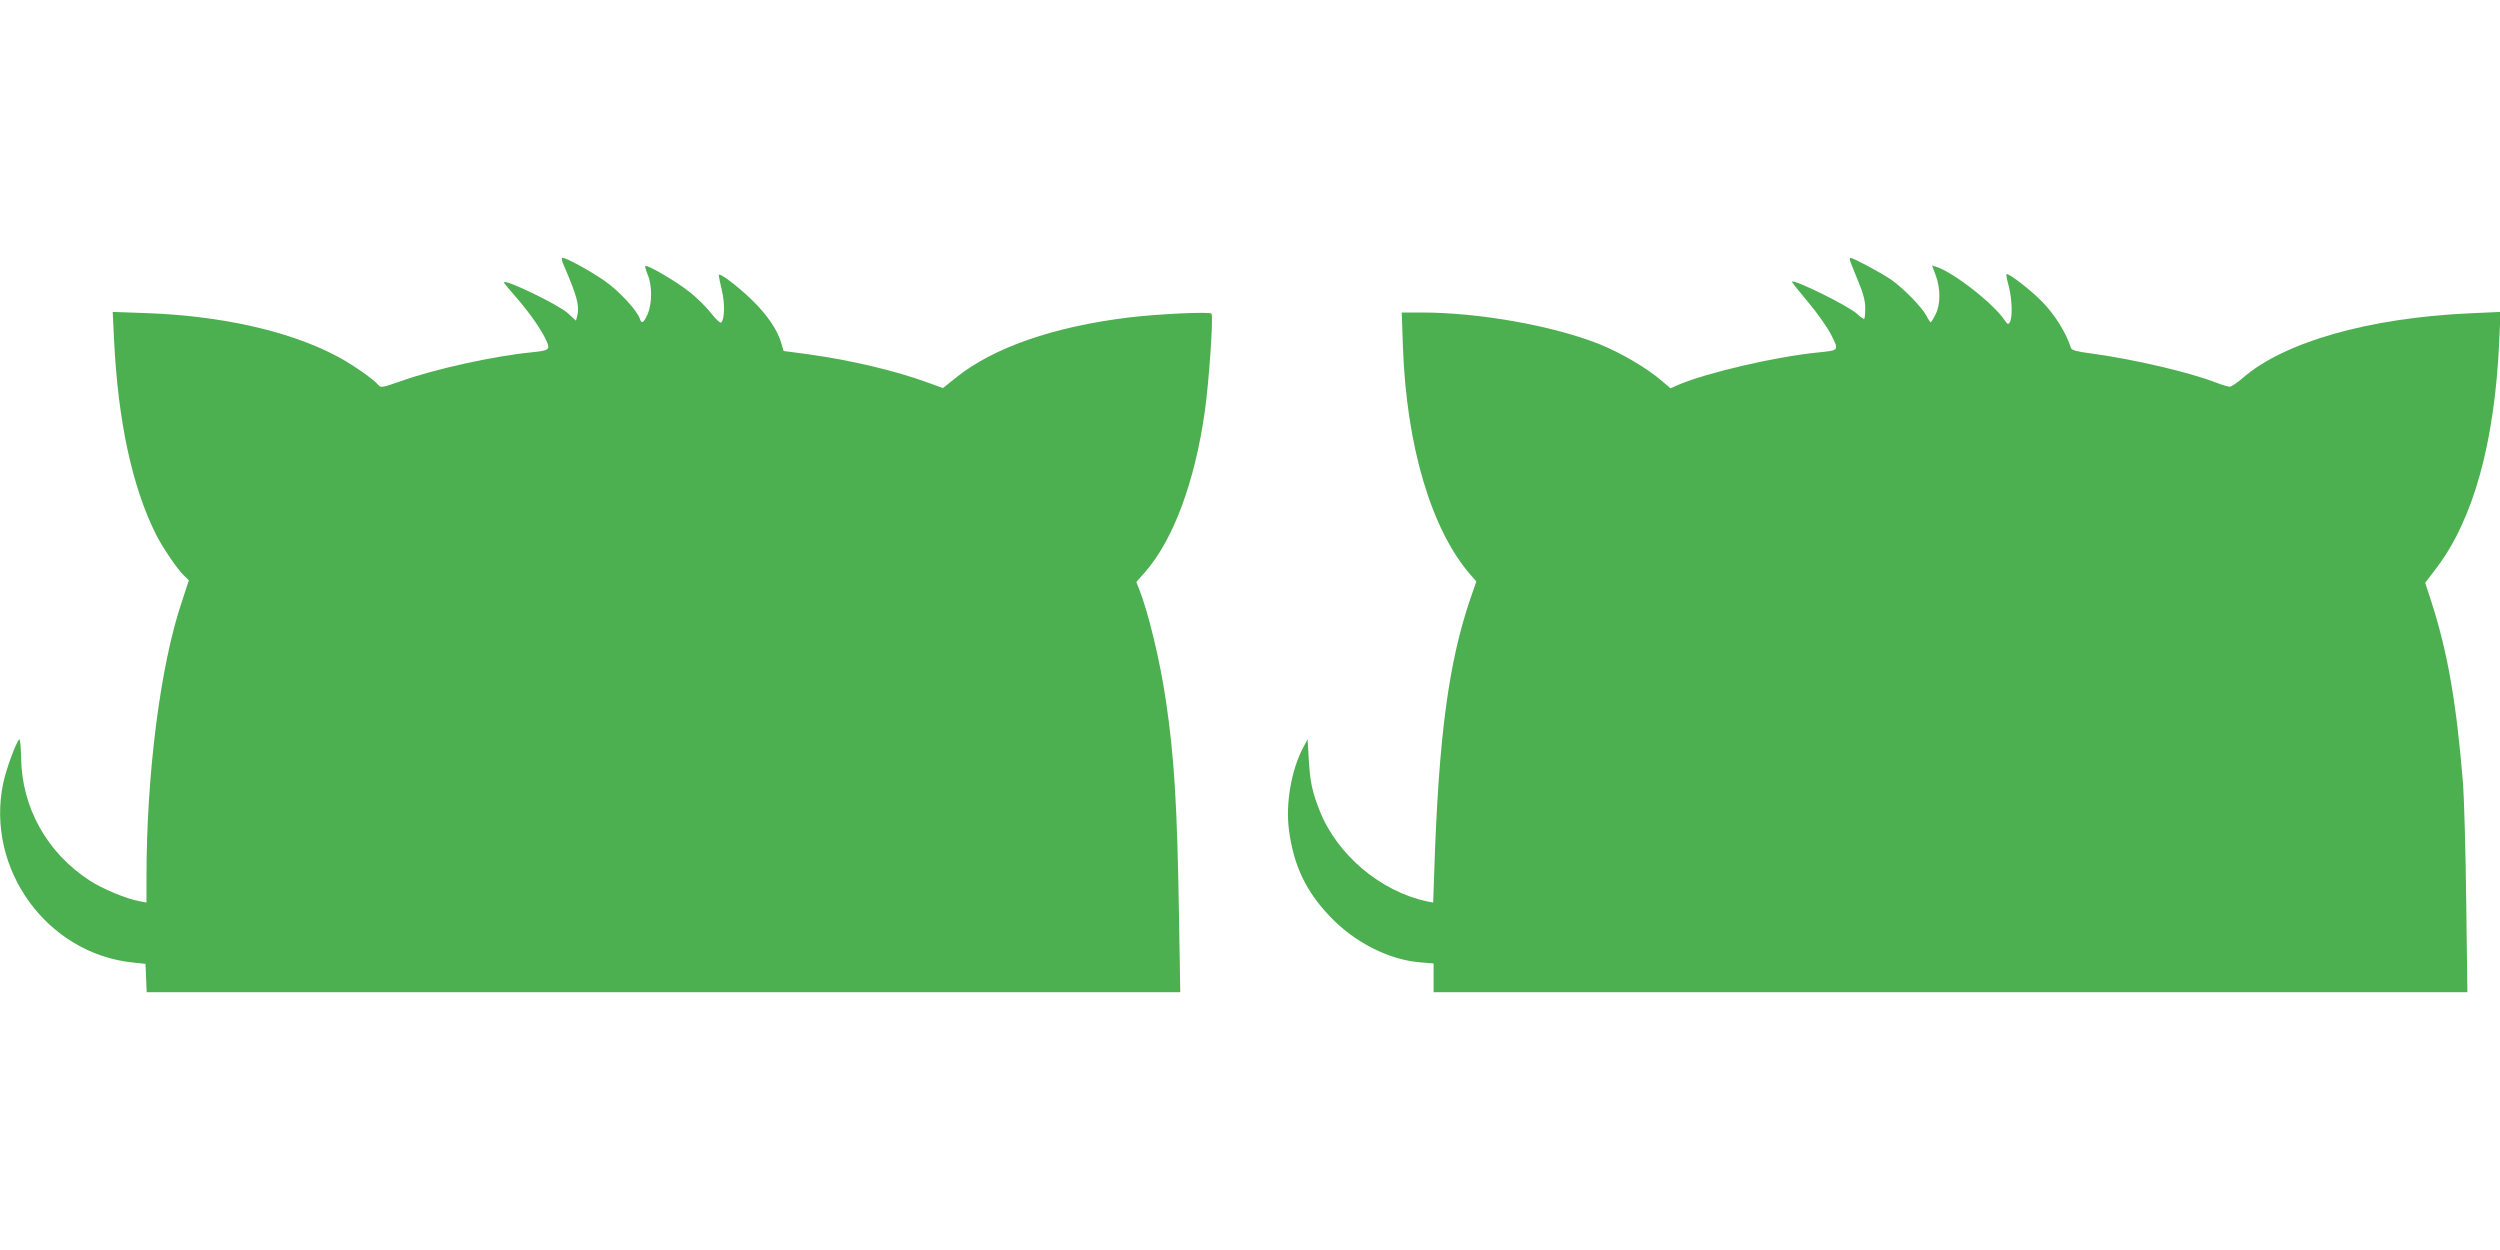 <?xml version="1.0" standalone="no"?>
<!DOCTYPE svg PUBLIC "-//W3C//DTD SVG 20010904//EN"
 "http://www.w3.org/TR/2001/REC-SVG-20010904/DTD/svg10.dtd">
<svg version="1.0" xmlns="http://www.w3.org/2000/svg"
 width="1280pt" height="640pt" viewBox="0 0 1280 640"
 preserveAspectRatio="xMidYMid meet">
<g transform="translate(0,640) scale(0.1,-0.1)"
fill="#4caf50" stroke="none">
<path d="M2886 5043 c68 -157 82 -209 70 -258 l-7 -27 -41 38 c-50 45 -328
179 -328 158 0 -3 30 -39 66 -80 69 -80 132 -171 154 -224 17 -40 10 -45 -79
-54 -194 -19 -498 -86 -673 -149 -87 -31 -99 -33 -110 -19 -28 33 -143 113
-226 155 -240 124 -586 201 -966 214 l-169 6 7 -144 c20 -415 93 -752 214
-994 32 -65 113 -184 145 -213 l24 -23 -37 -113 c-109 -324 -180 -879 -180
-1409 l0 -128 -37 7 c-64 11 -188 63 -253 105 -219 142 -349 374 -352 631 -1
53 -5 95 -9 92 -15 -9 -68 -153 -83 -226 -90 -437 225 -871 664 -916 l65 -7 3
-72 3 -73 2646 0 2646 0 -7 417 c-9 543 -24 791 -67 1078 -29 199 -90 452
-136 567 l-15 38 44 50 c145 165 256 463 307 826 21 150 44 481 34 498 -8 11
-272 -1 -428 -20 -380 -47 -686 -153 -876 -304 l-71 -57 -77 28 c-167 61 -395
115 -612 145 l-127 17 -12 41 c-20 68 -74 147 -152 222 -77 74 -168 142 -168
125 0 -5 7 -40 16 -78 16 -67 14 -147 -3 -164 -5 -5 -26 14 -51 46 -24 31 -73
80 -110 109 -66 53 -219 143 -228 134 -2 -3 3 -22 12 -44 24 -55 23 -149 0
-202 -21 -47 -31 -52 -41 -22 -13 40 -106 141 -178 191 -71 50 -197 119 -217
119 -6 0 -4 -15 6 -37z"/>
<path d="M9473 5063 c3 -10 22 -56 41 -103 25 -59 36 -101 36 -136 0 -28 -2
-53 -5 -56 -3 -3 -20 9 -38 26 -42 39 -321 177 -332 164 -2 -2 35 -48 81 -103
47 -55 100 -131 120 -170 40 -81 43 -78 -71 -90 -218 -22 -565 -103 -711 -165
l-41 -18 -46 39 c-77 66 -207 142 -318 187 -240 95 -615 162 -913 162 l-99 0
6 -177 c18 -507 146 -937 347 -1167 l29 -33 -30 -86 c-112 -329 -162 -701
-185 -1380 l-6 -178 -32 6 c-238 51 -461 239 -550 466 -38 97 -48 144 -55 259
l-6 105 -22 -41 c-62 -117 -92 -291 -73 -427 24 -179 86 -310 209 -439 125
-132 301 -222 461 -235 l70 -6 0 -73 0 -74 2646 0 2647 0 -6 468 c-3 257 -11
526 -16 597 -34 418 -79 676 -163 936 l-31 95 57 75 c189 248 299 643 322
1161 l7 151 -154 -7 c-520 -23 -955 -147 -1167 -332 -28 -24 -57 -44 -66 -44
-8 0 -38 9 -67 20 -134 53 -429 122 -647 151 -70 9 -95 16 -99 28 -24 77 -83
171 -147 236 -63 64 -175 150 -183 141 -2 -2 3 -29 12 -62 17 -65 20 -161 5
-184 -8 -13 -12 -11 -26 10 -57 86 -265 248 -351 274 l-21 7 19 -51 c25 -67
25 -149 -1 -200 -11 -22 -22 -40 -25 -40 -2 0 -12 14 -21 32 -24 46 -120 144
-184 188 -52 35 -192 110 -206 110 -3 0 -4 -8 -1 -17z"/>
</g>
</svg>
